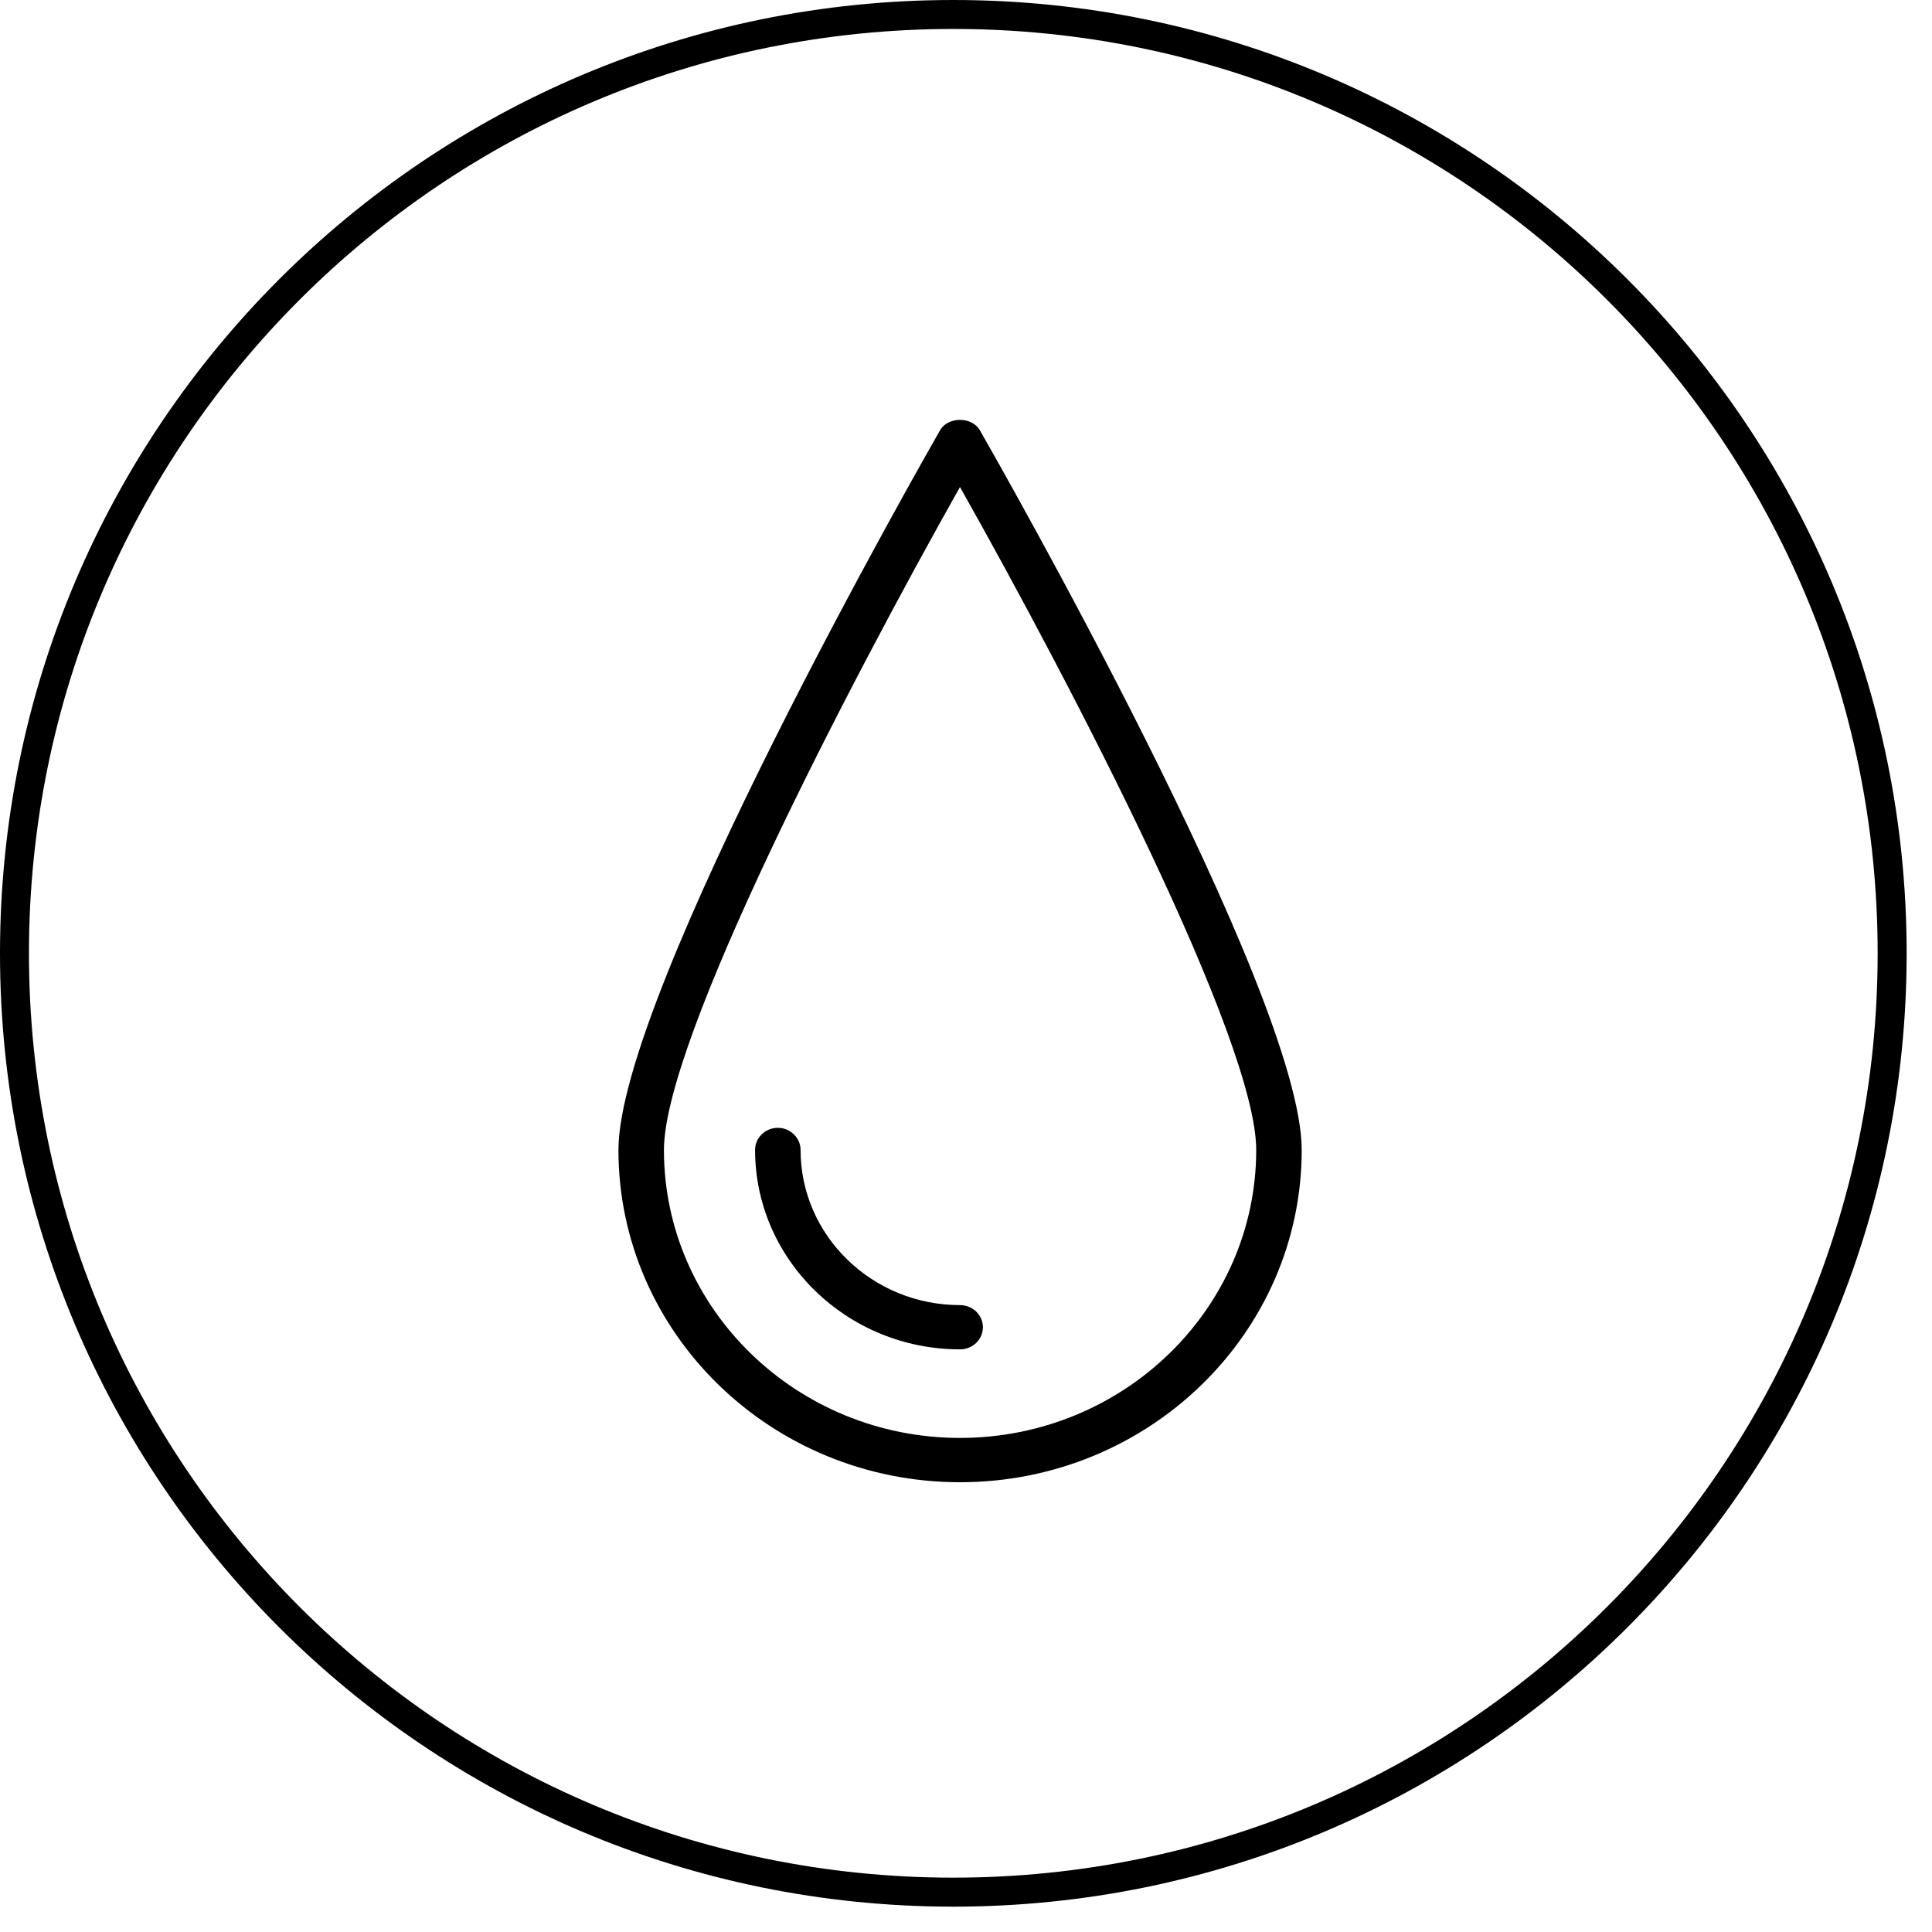 <svg data-id="521076232196981656" xmlns="http://www.w3.org/2000/svg" xmlns:xlink="http://www.w3.org/1999/xlink" width="50" zoomAndPan="magnify" viewBox="0 0 37.5 37.5" height="50" preserveAspectRatio="xMidYMid meet" version="1.0"><defs><clipPath id="abf65b2764"><path d="M 0 0 L 37.008 0 L 37.008 37.008 L 0 37.008 Z M 0 0 " clip-rule="nonzero"></path></clipPath><clipPath id="7b25cec3dc"><path d="M 12 8.055 L 25.297 8.055 L 25.297 28.777 L 12 28.777 Z M 12 8.055 " clip-rule="nonzero"></path></clipPath></defs><g clip-path="url(#abf65b2764)"><path fill="#000000" d="M 18.504 0.562 C 8.594 0.562 0.562 8.594 0.562 18.504 C 0.562 28.414 8.594 36.445 18.504 36.445 C 28.414 36.445 36.445 28.414 36.445 18.504 C 36.445 8.594 28.414 0.562 18.504 0.562 Z M 0 18.504 C 0 8.285 8.285 0 18.504 0 C 28.723 0 37.008 8.285 37.008 18.504 C 37.008 28.723 28.723 37.008 18.504 37.008 C 8.285 37.008 0 28.723 0 18.504 Z M 0 18.504 " fill-opacity="1" fill-rule="evenodd"></path></g><g clip-path="url(#7b25cec3dc)"><path fill="#000000" d="M 18.633 28.77 C 14.977 28.77 12.004 25.879 12.004 22.32 C 12.004 19.273 17.992 8.797 18.246 8.352 C 18.402 8.082 18.863 8.082 19.02 8.352 C 19.273 8.797 25.266 19.273 25.266 22.32 C 25.266 25.879 22.293 28.77 18.633 28.77 Z M 18.633 9.453 C 16.449 13.332 12.887 20.191 12.887 22.32 C 12.887 25.402 15.465 27.91 18.633 27.91 C 21.805 27.91 24.383 25.402 24.383 22.32 C 24.383 20.191 20.82 13.332 18.633 9.453 Z M 18.633 9.453 " fill-opacity="1" fill-rule="nonzero"></path></g><path fill="#000000" d="M 18.633 26.191 C 16.441 26.191 14.656 24.453 14.656 22.32 C 14.656 22.086 14.852 21.891 15.098 21.891 C 15.34 21.891 15.539 22.086 15.539 22.32 C 15.539 23.98 16.926 25.332 18.633 25.332 C 18.879 25.332 19.078 25.523 19.078 25.762 C 19.078 26 18.879 26.191 18.633 26.191 Z M 18.633 26.191 " fill-opacity="1" fill-rule="nonzero"></path></svg>